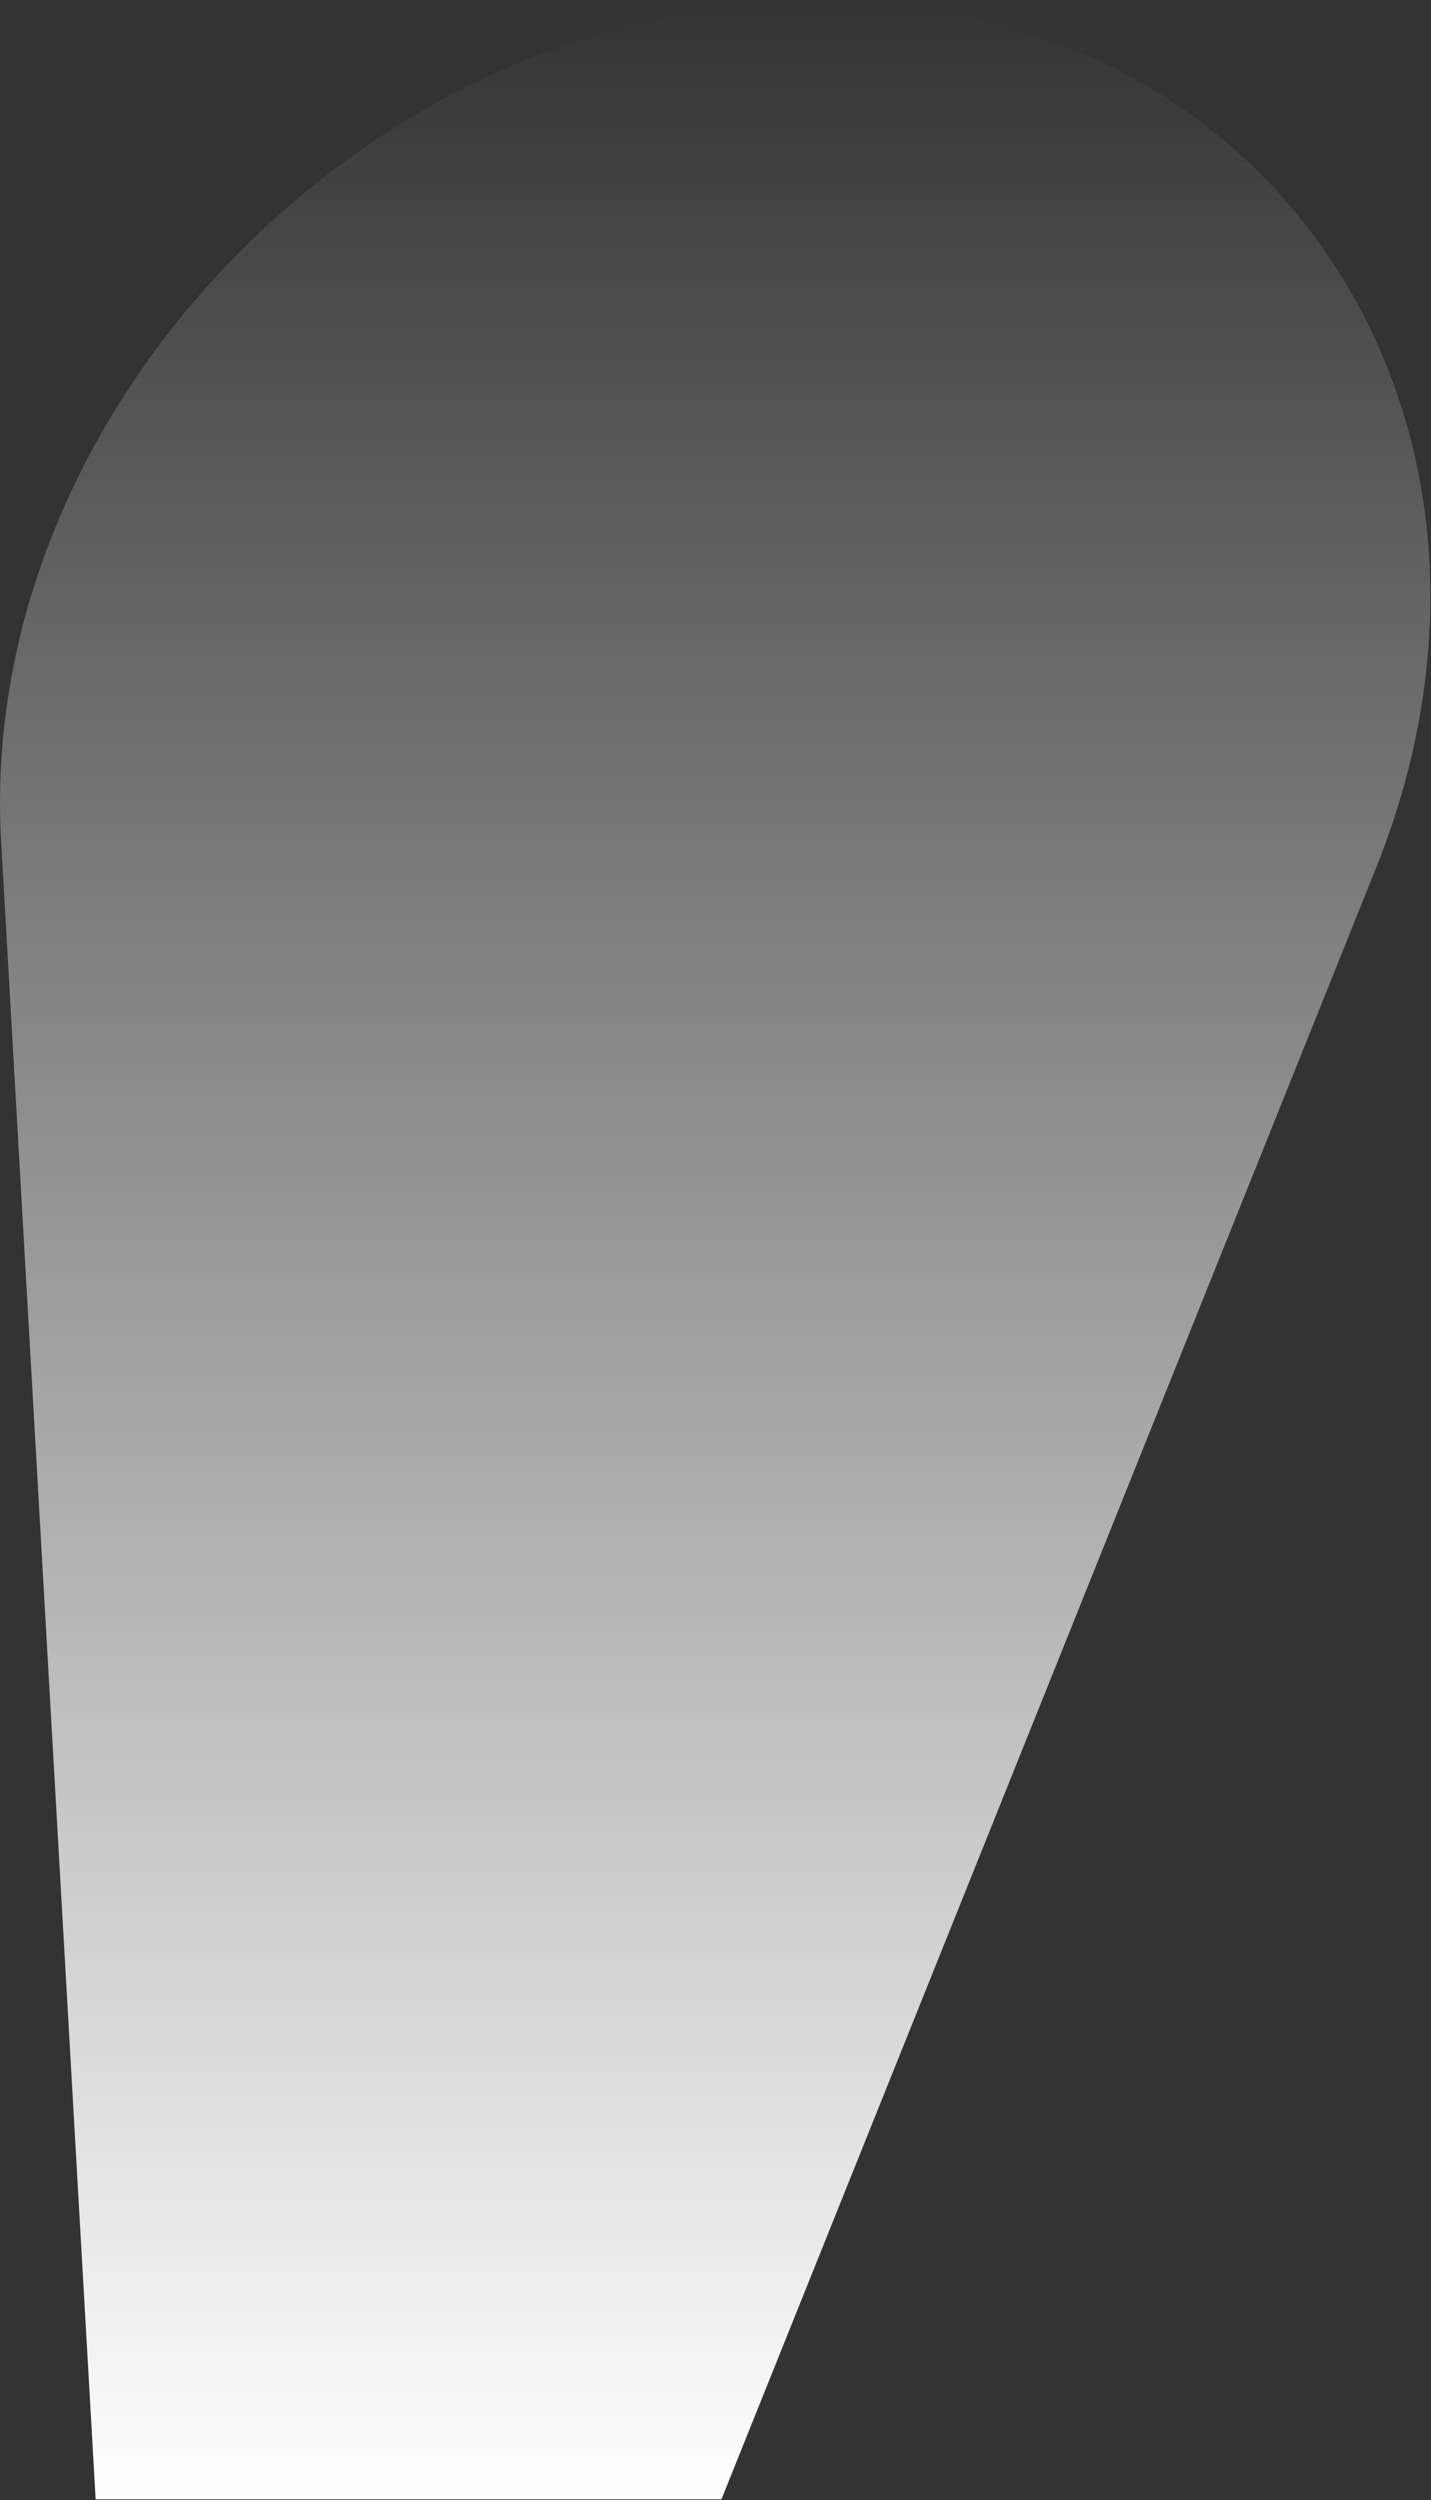 <svg width="1788" height="3122" viewBox="0 0 1788 3122" fill="none" xmlns="http://www.w3.org/2000/svg">
<rect x="0" y="0" width="1788" height="3122" fill="#333333" stroke="none"/>
<path d="M119.51 3121.01L901.409 3121.01L1719.18 1084.31C1940.38 533.386 1599.2 0.614 1025.19 0.614V0.614C465.709 0.614 -29.519 508.306 1.39 1050.18L119.51 3121.01Z" fill="url(#paint0_linear_717_267)"/>
<defs>
<linearGradient id="paint0_linear_717_267" x1="576.921" y1="3121.01" x2="576.921" y2="0.614" gradientUnits="userSpaceOnUse">
<stop stop-color="white"/>
<stop offset="1" stop-color="white" stop-opacity="0"/>
</linearGradient>
</defs>
</svg>
